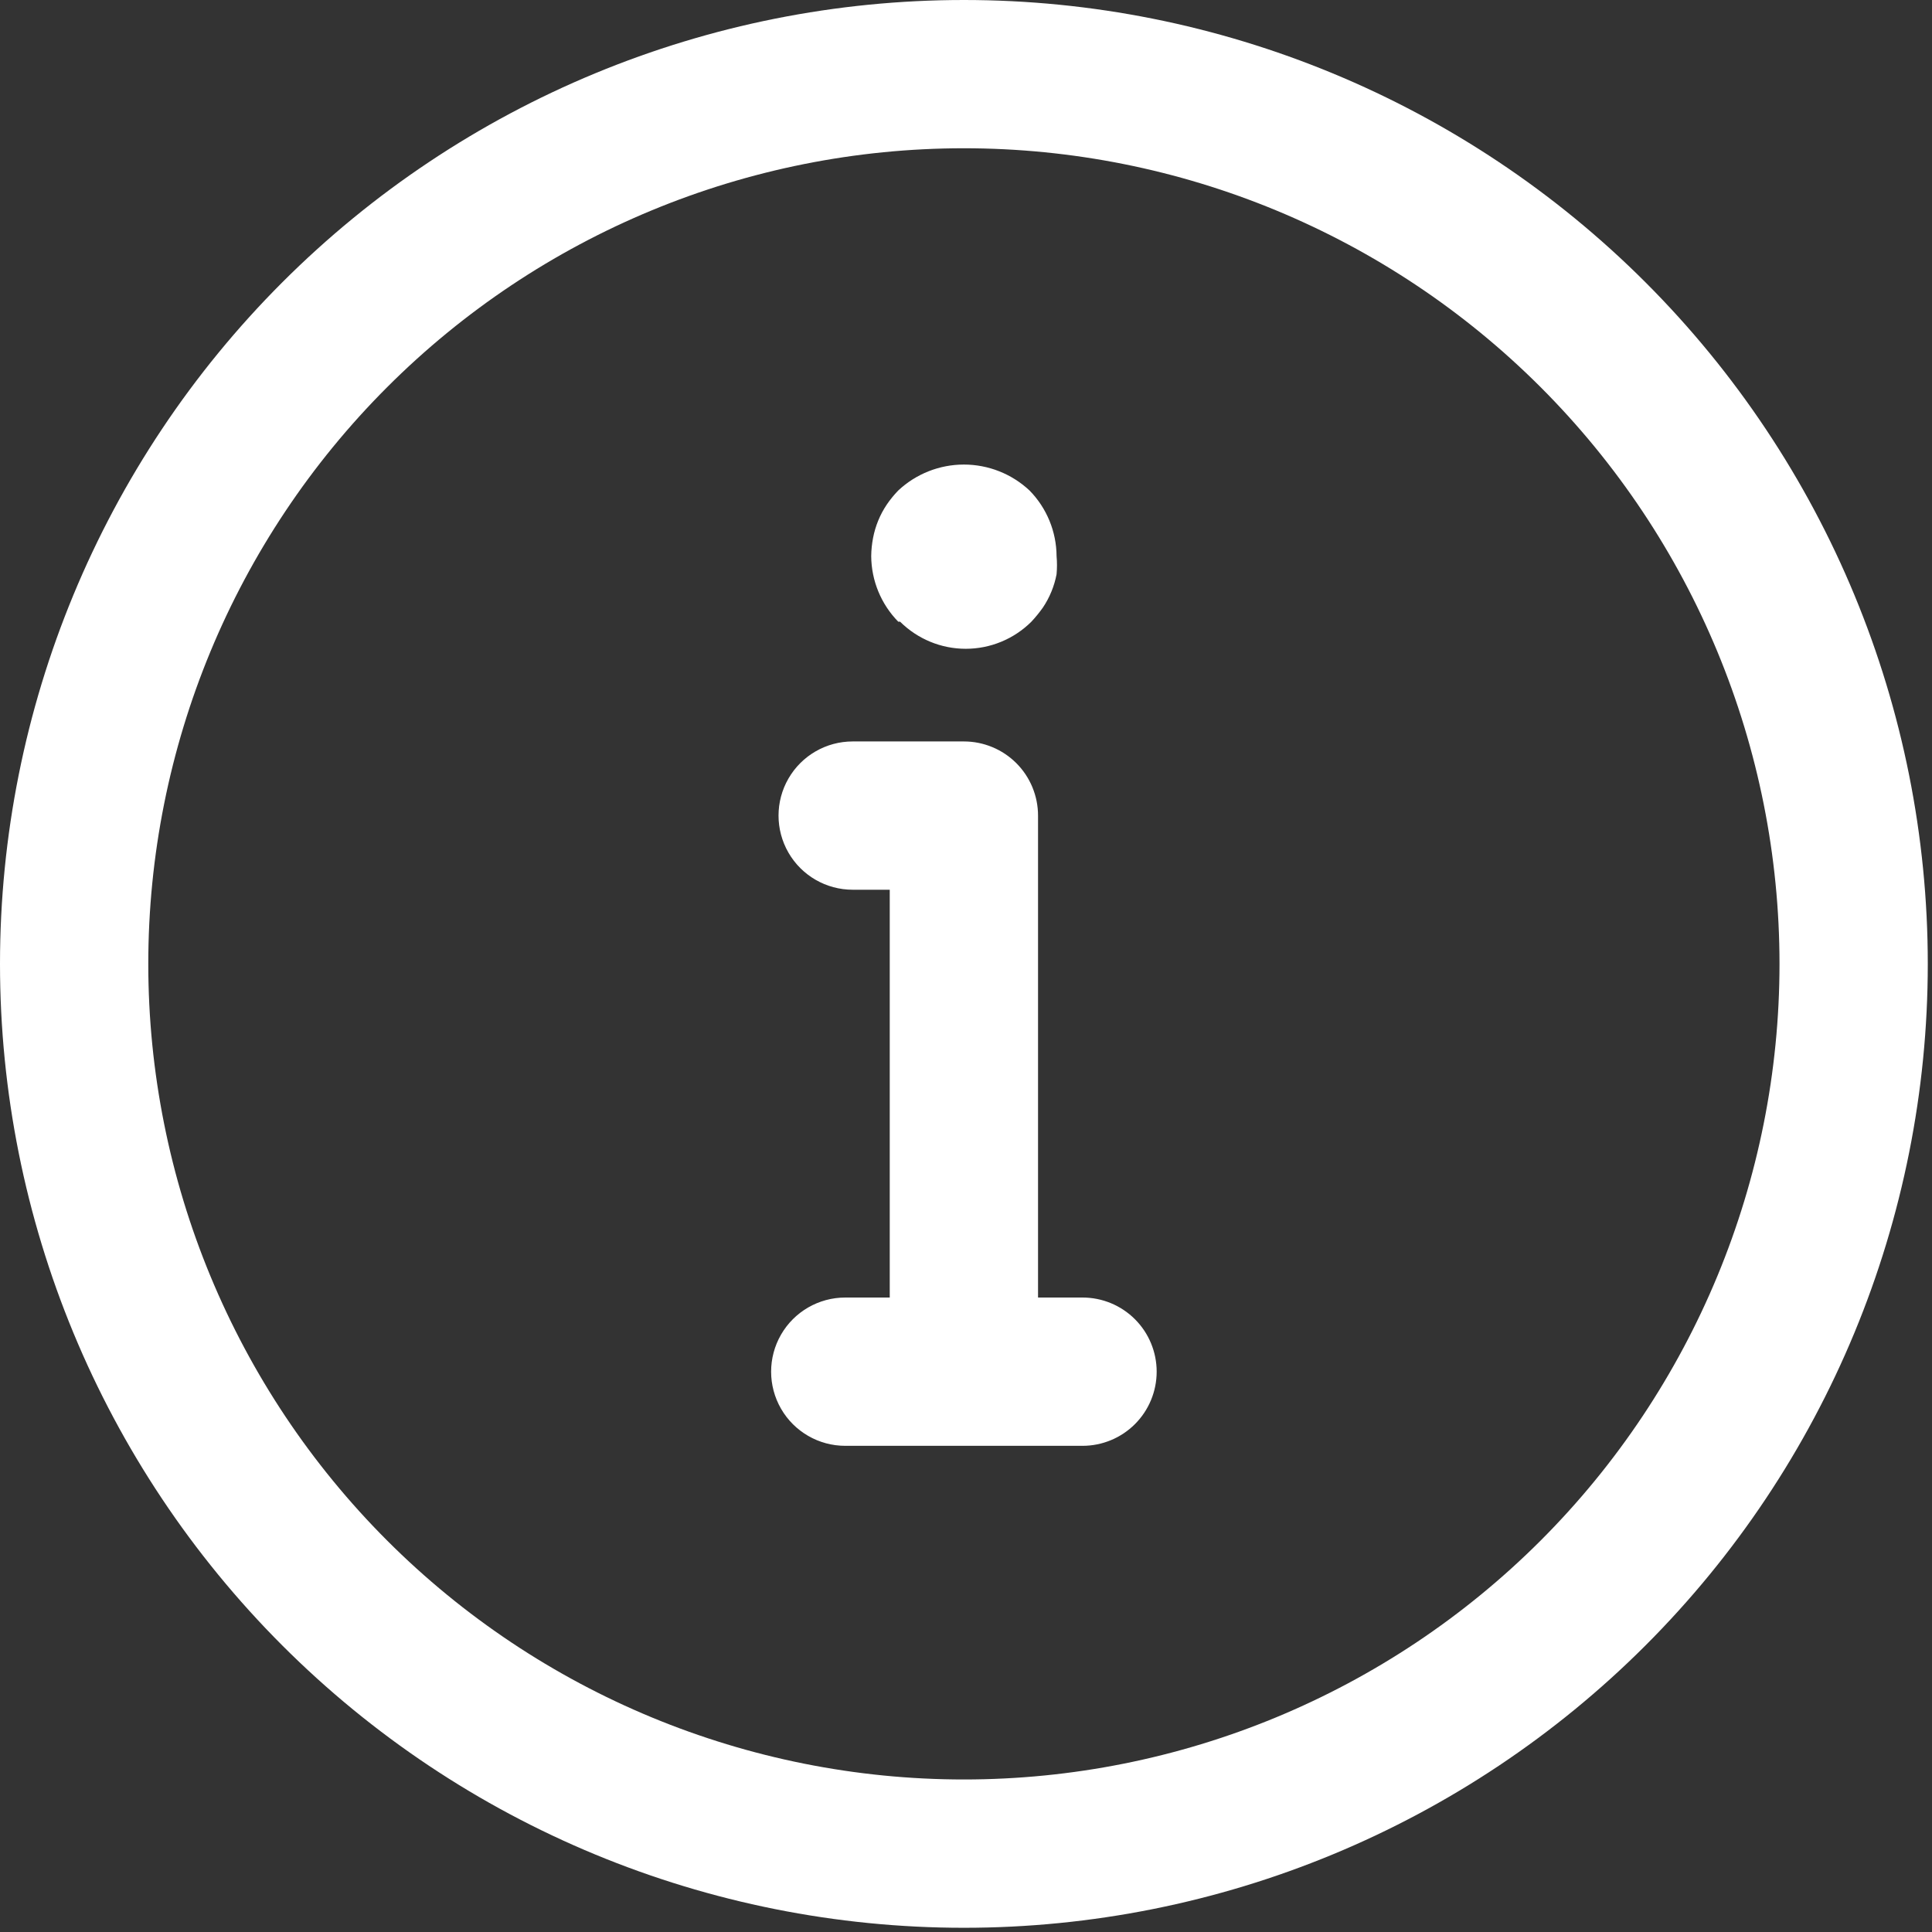 <?xml version="1.0" encoding="UTF-8" standalone="no"?><!DOCTYPE svg PUBLIC "-//W3C//DTD SVG 1.1//EN" "http://www.w3.org/Graphics/SVG/1.1/DTD/svg11.dtd"><svg width="100%" height="100%" viewBox="0 0 342 342" version="1.1" xmlns="http://www.w3.org/2000/svg" xmlns:xlink="http://www.w3.org/1999/xlink" xml:space="preserve" xmlns:serif="http://www.serif.com/" style="fill-rule:evenodd;clip-rule:evenodd;stroke-linejoin:round;stroke-miterlimit:2;"><rect x="0" y="0" width="342" height="342" fill="#333333" stroke="none"/><path d="M170.627,0c-45.252,0 -88.65,17.977 -120.652,49.975c-31.998,31.998 -49.975,75.397 -49.975,120.652c-0,45.255 17.977,88.65 49.975,120.653c31.998,31.998 75.397,49.974 120.652,49.974c45.255,0 88.65,-17.976 120.653,-49.974c31.998,-31.998 49.974,-75.398 49.974,-120.653c0,-45.255 -17.976,-88.65 -49.974,-120.652c-31.998,-31.998 -75.398,-49.975 -120.653,-49.975Zm0,315c-38.291,0 -75.015,-15.211 -102.09,-42.287c-27.076,-27.077 -42.287,-63.797 -42.287,-102.09c-0,-38.294 15.211,-75.015 42.287,-102.09c27.077,-27.077 63.797,-42.288 102.09,-42.288c38.294,0.001 75.015,15.211 102.09,42.288c27.077,27.076 42.288,63.796 42.288,102.09c-0,38.293 -15.211,75.015 -42.288,102.09c-27.076,27.076 -63.796,42.287 -102.09,42.287Zm-11.616,-204.945c-3.044,-3.103 -4.763,-7.269 -4.79,-11.616c0.012,-1.081 0.123,-2.156 0.328,-3.217c0.405,-2.112 1.228,-4.119 2.429,-5.906c0.604,-0.888 1.286,-1.723 2.033,-2.493c3.15,-2.947 7.304,-4.588 11.616,-4.588c4.313,-0 8.467,1.641 11.616,4.588c3.044,3.102 4.764,7.268 4.79,11.616c0.097,1.069 0.097,2.144 0,3.217c-0.404,2.112 -1.227,4.119 -2.428,5.906c-0.622,0.873 -1.301,1.708 -2.034,2.493c-3.088,3.07 -7.262,4.793 -11.616,4.793c-4.353,-0 -8.528,-1.723 -11.616,-4.793l-0.328,0Zm45.741,132.758c0,3.48 -1.383,6.82 -3.843,9.281c-2.461,2.461 -5.801,3.844 -9.282,3.844l-42,-0c-4.69,-0 -9.023,-2.502 -11.367,-6.563c-2.343,-4.061 -2.343,-9.064 0,-13.125c2.344,-4.06 6.677,-6.562 11.367,-6.562l7.875,-0l0,-72.188l-6.562,0c-4.691,0 -9.023,-2.502 -11.367,-6.562c-2.344,-4.061 -2.344,-9.065 -0,-13.125c2.344,-4.061 6.676,-6.563 11.367,-6.563l19.687,0c3.481,0 6.821,1.383 9.282,3.844c2.46,2.461 3.843,5.801 3.843,9.281l0,85.313l7.875,-0c3.481,-0 6.821,1.382 9.282,3.843c2.46,2.461 3.843,5.801 3.843,9.282Z" style="fill:#fff;fill-rule:nonzero;"/></svg>